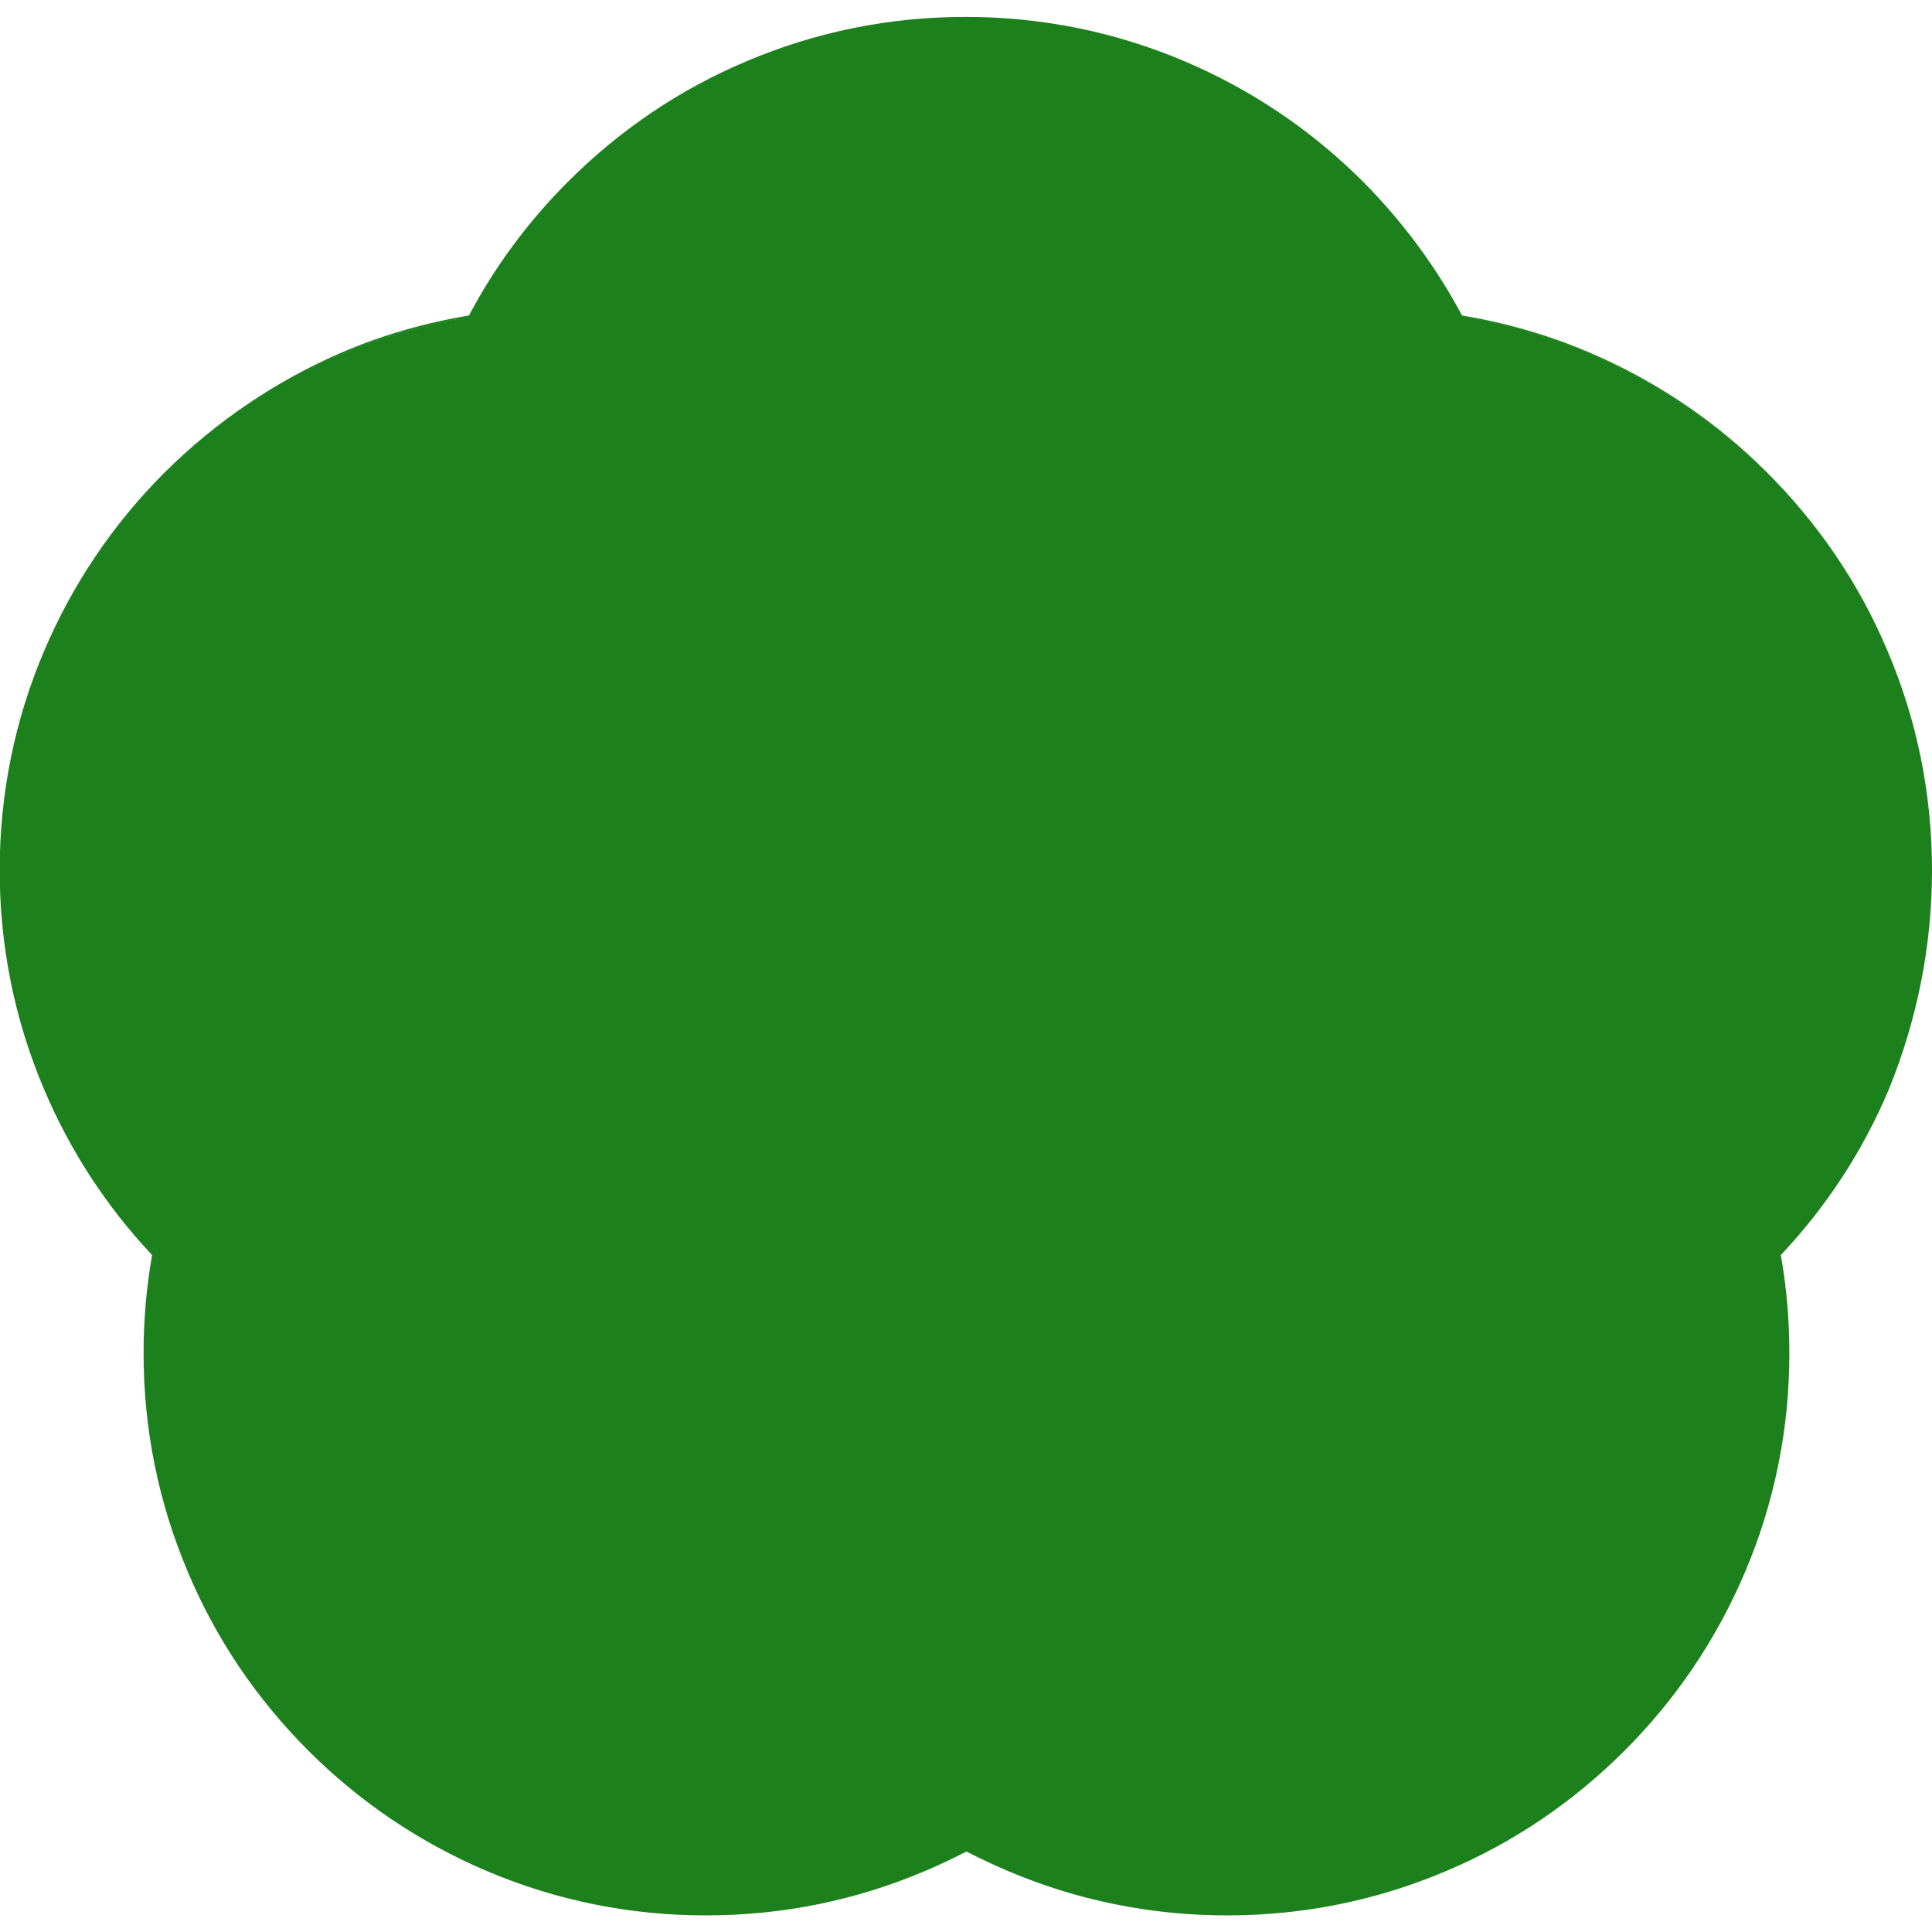 <svg xmlns="http://www.w3.org/2000/svg" xmlns:xlink="http://www.w3.org/1999/xlink" preserveAspectRatio="xMidYMid meet" viewBox="0 0 640 640" width="640" height="640" class="logo"><defs><path d="M320.05 6.02C217.41 6.02 134.2 89.23 134.2 191.87C134.2 294.52 217.41 377.72 320.05 377.72C422.69 377.72 505.9 294.52 505.9 191.87C505.9 89.23 422.69 6.02 320.05 6.02Z" id="g7HIpH4Tp"></path><path d="M233.73 262.28C131.08 262.28 47.88 345.48 47.88 448.13C47.88 550.77 131.08 633.98 233.73 633.98C336.37 633.98 419.58 550.77 419.58 448.13C419.58 345.48 336.37 262.28 233.73 262.28Z" id="cosyqFCYU"></path><path d="M406.27 262.28C303.63 262.28 220.42 345.48 220.42 448.13C220.42 550.77 303.63 633.98 406.27 633.98C508.92 633.98 592.12 550.77 592.12 448.13C592.12 345.48 508.92 262.28 406.27 262.28Z" id="d8XNoOItn"></path><path d="M186.16 102.41C83.52 102.41 0.31 185.61 0.31 288.26C0.31 390.9 83.52 474.11 186.16 474.11C288.81 474.11 372.02 390.9 372.02 288.26C372.02 185.61 288.81 102.41 186.16 102.41Z" id="a1vXAXVa7e"></path><path d="M453.94 102.41C351.3 102.41 268.09 185.61 268.09 288.26C268.09 390.9 351.3 474.11 453.94 474.11C556.58 474.11 639.79 390.9 639.79 288.26C639.79 185.61 556.58 102.41 453.94 102.41Z" id="a3LPbfTiTh"></path><path d="M625.33 215.76C616.01 193.55 602.49 173.65 585.42 156.57C568.34 139.49 548.44 126.08 526.23 116.65C512.71 110.89 498.67 106.91 484.32 104.5C475.63 88.26 464.63 73.39 451.53 60.19C434.45 43.11 414.55 29.7 392.34 20.27C369.4 10.53 344.99 5.6 319.84 5.6C294.7 5.6 270.29 10.53 247.35 20.27C225.14 29.6 205.23 43.11 188.16 60.19C174.95 73.39 163.95 88.26 155.36 104.5C141.01 106.91 126.97 110.89 113.46 116.65C91.56 126.08 71.66 139.49 54.48 156.57C37.4 173.65 23.99 193.55 14.56 215.76C4.82 238.7 -0.1 263.11 -0.1 288.26C-0.1 313.4 4.82 337.81 14.56 360.75C23.15 381.08 35.2 399.62 50.39 415.75C48.51 426.44 47.56 437.23 47.56 448.23C47.56 473.37 52.49 497.78 62.23 520.73C71.55 542.94 85.07 562.84 102.14 579.92C119.22 596.99 139.13 610.4 161.34 619.83C184.28 629.58 208.69 634.5 233.83 634.5C258.98 634.5 283.39 629.58 306.33 619.83C311.04 617.84 315.65 615.64 320.16 613.34C324.66 615.64 329.27 617.84 333.99 619.83C356.93 629.58 381.34 634.5 406.48 634.5C431.63 634.5 456.04 629.58 478.98 619.83C501.19 610.51 521.09 596.99 538.17 579.92C555.25 562.84 568.66 542.94 578.08 520.73C587.83 497.78 592.75 473.37 592.75 448.23C592.75 437.23 591.81 426.33 589.92 415.75C605.11 399.62 617.16 381.18 625.75 360.75C635.08 337.71 640 313.4 640 288.26C640 263.11 635.08 238.7 625.33 215.76ZM247.77 20.8C270.6 11.16 294.91 6.23 320.05 6.23C345.2 6.23 369.4 11.16 392.34 20.8C414.44 30.12 434.24 43.53 451.32 60.61C464.42 73.7 475.31 88.37 483.9 104.5C474.05 102.93 464.1 102.09 454.04 102.09C428.9 102.09 404.49 107.02 381.55 116.76C359.34 126.08 339.43 139.6 322.36 156.67C321.62 157.41 320.79 158.25 320.05 158.98C319.32 158.25 318.59 157.41 317.75 156.67C300.67 139.49 280.77 126.08 258.56 116.76C235.61 107.02 211.2 102.09 186.06 102.09C176 102.09 165.95 102.93 156.2 104.5C164.79 88.37 175.69 73.7 188.78 60.61C205.86 43.53 225.66 30.22 247.77 20.8ZM271.13 320.21C269.35 309.73 268.4 299.05 268.4 288.15C268.4 280.71 268.82 273.28 269.77 265.94C282.23 268.35 294.39 272.12 306.12 277.05C310.73 278.93 315.13 281.13 319.53 283.33C302.98 292.13 287.99 303.24 274.69 316.54C273.43 317.8 272.28 318.95 271.13 320.21ZM289.15 374.9C275 372.49 261.18 368.51 247.77 362.85C245.98 362.11 244.31 361.38 242.63 360.54C250.28 346.3 259.6 333.2 270.71 321.36C273.12 334.88 276.99 347.97 282.44 360.65C284.54 365.47 286.74 370.29 289.15 374.9ZM349.91 375.52C341.95 390.51 331.89 404.33 320.05 416.7C308.21 404.33 298.16 390.51 290.19 375.52C299.94 377.2 309.89 377.93 320.05 377.93C330.11 377.93 340.17 377.1 349.91 375.52ZM369.4 321.36C380.5 333.2 389.93 346.3 397.47 360.54C395.8 361.38 394.02 362.11 392.34 362.85C379.03 368.51 365.21 372.49 350.96 374.9C353.37 370.29 355.57 365.57 357.66 360.65C363.01 347.97 366.99 334.77 369.4 321.36ZM320.68 283.44C325.08 281.13 329.59 279.04 334.09 277.15C345.82 272.12 357.98 268.46 370.44 266.05C371.28 273.38 371.81 280.82 371.81 288.26C371.81 299.05 370.86 309.73 369.08 320.31C367.82 318.95 366.57 317.8 365.41 316.54C352.11 303.24 337.13 292.13 320.68 283.44ZM320.05 283.12C315.55 280.82 310.94 278.62 306.22 276.63C294.39 271.6 282.23 267.93 269.66 265.42C271.76 248.34 276.16 231.79 282.86 215.97C291.77 195.02 304.23 176.16 319.95 159.71C335.77 176.16 348.23 195.02 357.03 215.97C363.74 231.89 368.14 248.45 370.23 265.42C357.87 267.93 345.61 271.6 333.88 276.63C329.17 278.62 324.56 280.82 320.05 283.12ZM269.24 265.31C257.61 263.11 245.88 261.96 233.83 261.96C208.69 261.96 184.28 266.88 161.34 276.63C159.55 277.36 157.88 278.09 156.1 278.93C153.48 274.11 151.17 269.19 148.97 264.06C139.34 241.22 134.41 216.91 134.41 191.77C134.41 166.73 139.34 142.43 148.97 119.48C151.07 114.56 153.37 109.63 155.89 104.92C165.84 103.35 175.9 102.51 186.06 102.51C211.1 102.51 235.4 107.43 258.35 117.07C280.45 126.4 300.25 139.81 317.33 156.88C318.06 157.62 318.9 158.45 319.63 159.19C303.81 175.74 291.24 194.81 282.44 215.76C275.74 231.68 271.23 248.24 269.24 265.31ZM233.83 262.59C245.78 262.59 257.61 263.74 269.14 265.94C268.3 273.28 267.78 280.71 267.78 288.26C267.78 299.26 268.72 310.15 270.6 320.73C259.39 332.68 249.86 345.98 242.11 360.33C222.31 351.11 204.39 338.65 188.78 323.04C175.79 310.05 164.9 295.38 156.31 279.35C158.09 278.62 159.76 277.89 161.55 277.15C184.38 267.51 208.69 262.59 233.83 262.59ZM241.79 360.86C239.17 365.68 236.87 370.71 234.67 375.73C224.93 398.68 220 423.09 220 448.23C220 455.77 220.42 463.21 221.37 470.55C209.84 472.75 198 473.9 186.06 473.9C161.02 473.9 136.72 468.97 113.77 459.34C91.67 450.01 71.87 436.6 54.79 419.53C53.43 418.16 52.17 416.91 50.92 415.54C53.32 402.03 57.2 388.72 62.65 375.94C71.97 353.84 85.38 334.04 102.46 316.96C118.07 301.35 135.98 288.89 155.78 279.67C164.48 295.69 175.37 310.47 188.36 323.46C203.97 339.07 221.89 351.64 241.79 360.86ZM235.3 375.84C237.39 370.81 239.8 365.78 242.42 360.96C244.1 361.8 245.88 362.53 247.66 363.27C261.18 369.03 275.21 373.01 289.57 375.42C297.63 390.61 307.69 404.54 319.74 417.12C319 417.85 318.27 418.69 317.43 419.42C300.36 436.5 280.56 449.8 258.45 459.23C246.72 464.26 234.57 467.93 222.1 470.34C221.16 463 220.74 455.67 220.74 448.13C220.74 423.09 225.66 398.78 235.3 375.84ZM317.75 419.84C318.48 419.11 319.32 418.27 320.05 417.53C320.79 418.27 321.52 419.11 322.36 419.84C339.43 436.92 359.34 450.33 381.55 459.75C393.39 464.78 405.54 468.45 418.11 470.96C416.02 488.04 411.62 504.59 404.91 520.41C395.59 542.52 382.18 562.32 365.1 579.39C351.69 592.8 336.71 603.91 320.16 612.5C303.6 603.8 288.52 592.7 275.21 579.39C258.14 562.32 244.83 542.52 235.4 520.41C228.7 504.49 224.3 487.94 222.2 470.96C234.57 468.45 246.72 464.78 258.56 459.75C280.77 450.43 300.67 436.92 317.75 419.84ZM322.67 419.42C321.94 418.69 321.1 417.85 320.37 417.12C332.41 404.65 342.47 390.61 350.54 375.42C364.89 373.01 378.93 369.03 392.44 363.27C394.22 362.53 395.9 361.8 397.68 360.96C400.3 365.78 402.61 370.71 404.81 375.84C414.44 398.68 419.37 422.98 419.37 448.13C419.37 455.56 418.95 463 418.01 470.34C405.64 467.93 393.49 464.26 381.65 459.23C359.55 449.91 339.75 436.5 322.67 419.42ZM405.23 375.63C403.03 370.5 400.72 365.57 398.1 360.75C418.01 351.53 435.92 338.96 451.53 323.35C464.63 310.26 475.52 295.59 484.11 279.56C503.91 288.78 521.83 301.25 537.44 316.86C554.51 333.93 567.82 353.73 577.25 375.84C582.69 388.62 586.57 401.82 588.98 415.44C587.72 416.8 586.47 418.16 585.1 419.42C568.03 436.5 548.23 449.8 526.12 459.23C503.28 468.87 478.98 473.79 453.84 473.79C441.89 473.79 430.05 472.64 418.53 470.44C419.47 463.11 419.89 455.67 419.89 448.13C419.89 422.98 414.97 398.57 405.23 375.63ZM397.89 360.33C390.24 345.98 380.71 332.68 369.4 320.73C371.28 310.05 372.22 299.26 372.22 288.26C372.22 280.71 371.81 273.28 370.86 265.94C382.39 263.74 394.22 262.59 406.17 262.59C431.21 262.59 455.51 267.51 478.45 277.15C480.24 277.89 481.91 278.62 483.59 279.46C475.1 295.49 464.31 310.05 451.22 323.04C435.61 338.65 417.69 351.11 397.89 360.33ZM406.27 261.96C394.33 261.96 382.49 263.11 370.86 265.31C368.77 248.24 364.37 231.68 357.66 215.76C348.76 194.7 336.29 175.74 320.37 159.29C321.1 158.56 321.83 157.72 322.67 156.99C339.75 139.91 359.55 126.61 381.65 117.18C404.49 107.54 428.8 102.62 453.94 102.62C464.1 102.62 474.26 103.45 484.11 105.03C486.63 109.74 488.93 114.56 491.03 119.59C500.66 142.43 505.59 166.73 505.59 191.87C505.59 216.91 500.66 241.22 491.03 264.16C488.93 269.19 486.52 274.22 483.9 279.04C482.23 278.2 480.45 277.36 478.77 276.63C455.83 266.88 431.42 261.96 406.27 261.96ZM0.52 288.15C0.52 263.11 5.45 238.81 15.09 215.87C24.41 193.76 37.82 173.96 54.9 156.88C71.97 139.81 91.77 126.5 113.88 117.07C127.18 111.42 141.01 107.43 155.26 105.03C152.85 109.63 150.55 114.35 148.55 119.27C138.81 142.22 133.89 166.63 133.89 191.77C133.89 216.91 138.81 241.32 148.55 264.27C150.75 269.4 153.06 274.32 155.68 279.14C135.77 288.36 117.86 300.93 102.25 316.54C85.07 333.62 71.66 353.52 62.23 375.73C56.89 388.41 52.91 401.61 50.5 415.02C35.62 398.99 23.68 380.66 15.09 360.44C5.45 337.6 0.52 313.3 0.52 288.15ZM233.73 633.77C208.58 633.77 184.38 628.84 161.44 619.2C139.34 609.88 119.54 596.47 102.46 579.39C85.38 562.32 72.08 542.52 62.65 520.41C53.01 497.57 48.09 473.27 48.09 448.13C48.09 437.34 49.03 426.65 50.81 416.07C51.96 417.33 53.22 418.58 54.37 419.73C71.45 436.81 91.35 450.22 113.56 459.65C136.51 469.39 160.92 474.32 186.06 474.32C198 474.32 209.84 473.16 221.47 470.96C223.57 488.04 227.97 504.59 234.67 520.52C243.99 542.73 257.51 562.63 274.59 579.71C287.89 593.01 302.87 604.12 319.32 612.81C315.02 615.12 310.62 617.21 306.01 619.2C283.18 628.84 258.87 633.77 233.73 633.77ZM577.35 520.41C568.03 542.52 554.62 562.32 537.54 579.39C520.46 596.47 500.66 609.78 478.56 619.2C455.72 628.84 431.42 633.77 406.27 633.77C381.23 633.77 356.93 628.84 333.99 619.2C329.38 617.32 324.98 615.12 320.58 612.92C337.02 604.22 352.01 593.12 365.31 579.81C382.39 562.74 395.8 542.83 405.23 520.62C411.93 504.7 416.43 488.15 418.43 471.07C430.05 473.27 441.79 474.42 453.84 474.42C478.98 474.42 503.39 469.5 526.33 459.75C548.54 450.43 568.45 436.92 585.52 419.84C586.78 418.58 587.93 417.43 589.08 416.17C590.97 426.65 591.91 437.34 591.91 448.13C591.91 473.16 586.99 497.47 577.35 520.41ZM577.77 375.73C568.45 353.52 554.93 333.62 537.86 316.54C522.25 300.93 504.33 288.36 484.43 279.14C487.05 274.32 489.35 269.29 491.55 264.27C501.29 241.32 506.22 216.91 506.22 191.77C506.22 166.63 501.29 142.22 491.55 119.27C489.45 114.45 487.25 109.74 484.85 105.03C498.99 107.43 512.82 111.42 526.23 117.07C548.33 126.4 568.13 139.81 585.21 156.88C602.29 173.96 615.59 193.76 625.02 215.87C634.66 238.7 639.58 263.01 639.58 288.15C639.58 313.19 634.66 337.5 625.02 360.44C616.43 380.66 604.49 398.99 589.5 415.02C587.09 401.61 583.22 388.41 577.77 375.73Z" id="b2lNbCz13"></path></defs><g><g><g><use xlink:href="#g7HIpH4Tp" opacity="0.55" fill="#1c801c" fill-opacity="1"></use><g><use xlink:href="#g7HIpH4Tp" opacity="0.55" fill-opacity="0" stroke="#000000" stroke-width="1" stroke-opacity="0"></use></g></g><g><use xlink:href="#cosyqFCYU" opacity="0.55" fill="#1c801c" fill-opacity="1"></use><g><use xlink:href="#cosyqFCYU" opacity="0.55" fill-opacity="0" stroke="#000000" stroke-width="1" stroke-opacity="0"></use></g></g><g><use xlink:href="#d8XNoOItn" opacity="0.55" fill="#1c801c" fill-opacity="1"></use><g><use xlink:href="#d8XNoOItn" opacity="0.55" fill-opacity="0" stroke="#000000" stroke-width="1" stroke-opacity="0"></use></g></g><g><use xlink:href="#a1vXAXVa7e" opacity="0.55" fill="#1c801c" fill-opacity="1"></use><g><use xlink:href="#a1vXAXVa7e" opacity="0.55" fill-opacity="0" stroke="#000000" stroke-width="1" stroke-opacity="0"></use></g></g><g><use xlink:href="#a3LPbfTiTh" opacity="0.55" fill="#1c801c" fill-opacity="1"></use><g><use xlink:href="#a3LPbfTiTh" opacity="0.55" fill-opacity="0" stroke="#000000" stroke-width="1" stroke-opacity="0"></use></g></g><g><use xlink:href="#b2lNbCz13" opacity="0.55" fill="#1c801c" fill-opacity="1"></use><g><use xlink:href="#b2lNbCz13" opacity="0.55" fill-opacity="0" stroke="#000000" stroke-width="1" stroke-opacity="0"></use></g></g></g></g></svg>